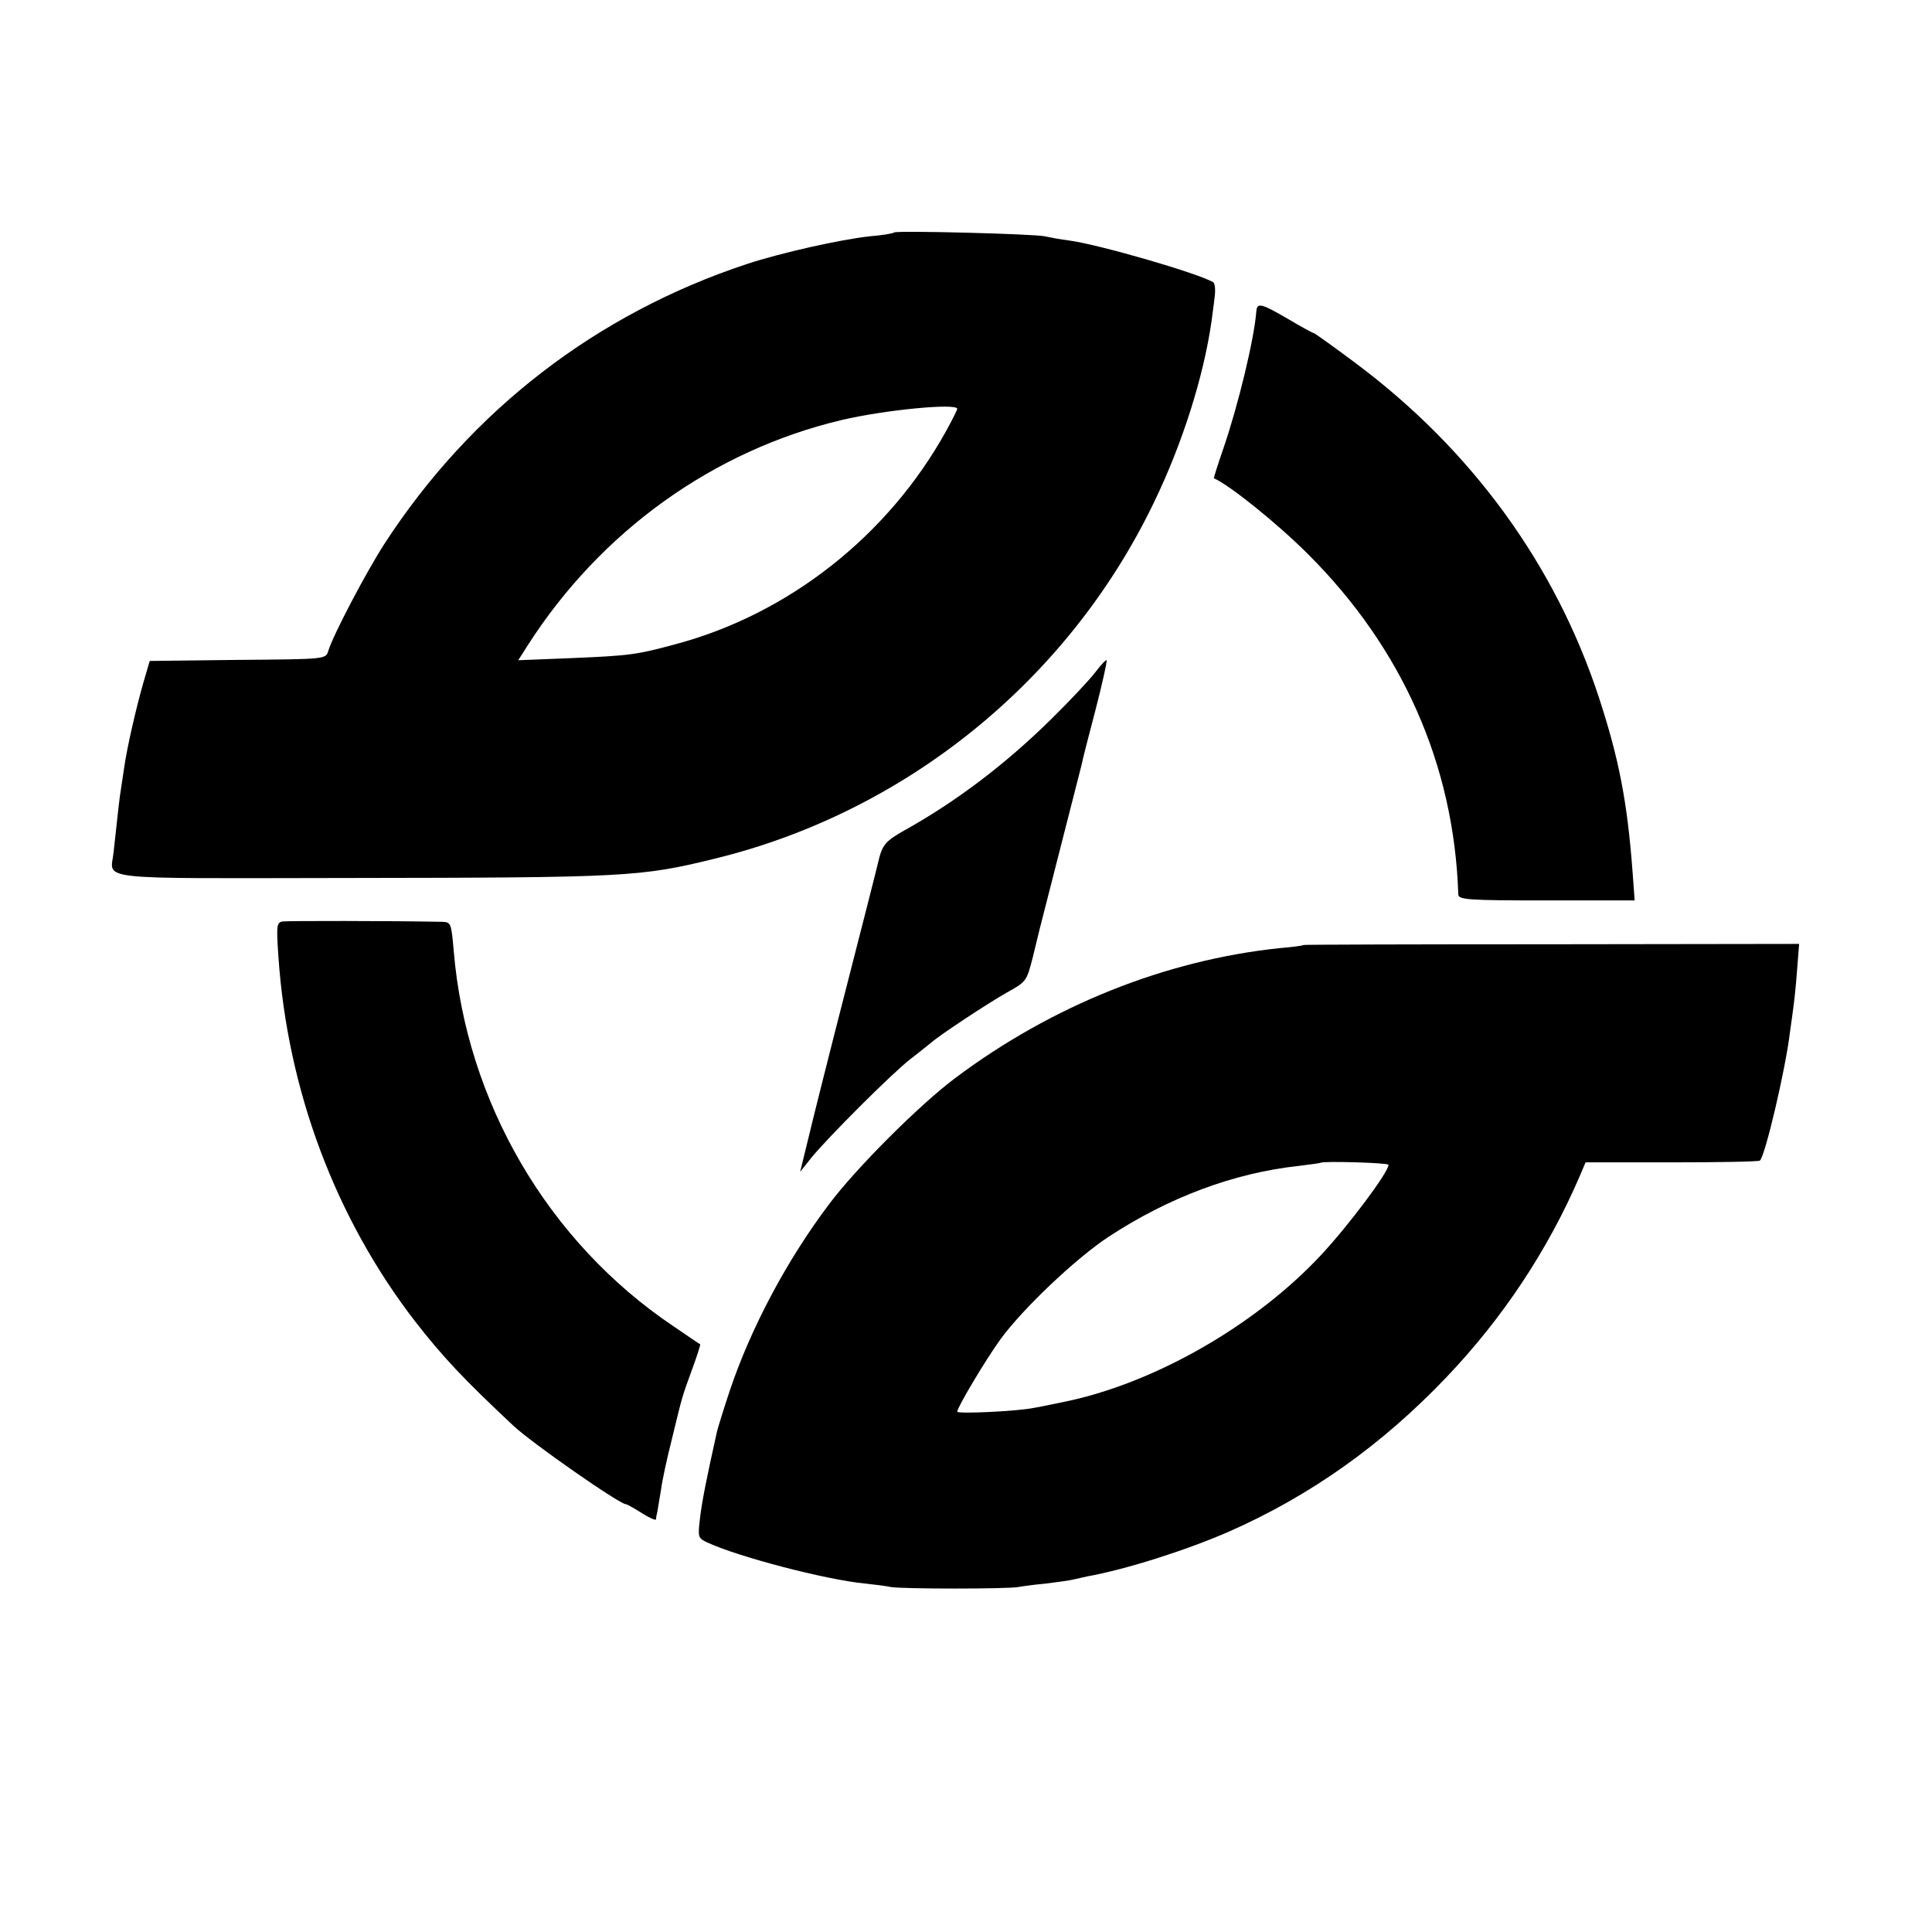 <?xml version="1.0" standalone="no"?>
<!DOCTYPE svg PUBLIC "-//W3C//DTD SVG 20010904//EN"
 "http://www.w3.org/TR/2001/REC-SVG-20010904/DTD/svg10.dtd">
<svg version="1.0" xmlns="http://www.w3.org/2000/svg"
 width="551pt" height="551pt" viewBox="0 0 551 551"
 preserveAspectRatio="xMidYMid meet">
<g transform="translate(0,551) scale(0.1,-0.1)"
fill="#000000" stroke="none">
<path d="M2550 4847 c-3 -3 -34 -8 -70 -11 -83 -9 -253 -47 -350 -79 -429
-142 -786 -417 -1033 -797 -53 -82 -147 -261 -161 -307 -7 -23 -8 -23 -258
-25 l-251 -3 -19 -65 c-20 -70 -46 -183 -54 -240 -3 -19 -7 -46 -9 -60 -4 -23
-8 -60 -21 -180 -8 -82 -73 -75 668 -74 795 1 834 3 1046 55 545 133 1008 508
1252 1014 82 169 142 359 165 517 2 18 7 50 9 70 3 20 1 40 -4 43 -41 25 -323
107 -410 119 -25 3 -56 9 -70 12 -30 7 -424 17 -430 11z m180 -503 c0 -3 -14
-31 -31 -62 -165 -299 -450 -524 -775 -610 -108 -29 -126 -32 -297 -39 l-149
-6 28 44 c208 324 528 554 894 641 122 29 330 49 330 32z"/>
<path d="M3583 4622 c-6 -79 -52 -269 -94 -391 -16 -46 -28 -85 -27 -85 44
-19 180 -128 268 -216 269 -268 417 -601 429 -971 1 -15 27 -17 252 -17 l251
0 -6 82 c-15 200 -39 323 -96 497 -124 378 -362 705 -692 952 -64 48 -119 87
-121 87 -3 0 -36 18 -73 40 -77 45 -89 48 -91 22z"/>
<path d="M3124 3593 c-16 -21 -72 -81 -126 -134 -129 -127 -269 -234 -420
-318 -53 -30 -62 -41 -73 -88 -2 -10 -43 -171 -91 -358 -48 -187 -97 -382
-109 -433 l-23 -94 31 39 c46 57 232 243 284 283 25 19 50 40 57 45 24 22 164
114 217 144 56 31 57 33 74 99 9 37 18 74 20 82 2 8 29 114 60 235 31 121 58
227 60 235 1 8 19 78 39 154 20 77 34 141 32 143 -2 2 -16 -13 -32 -34z"/>
<path d="M805 2882 c-16 -4 -17 -12 -11 -100 26 -382 163 -747 391 -1042 78
-100 137 -163 279 -296 52 -49 303 -224 321 -224 3 0 23 -11 45 -25 22 -14 40
-22 41 -18 0 5 2 15 4 23 1 8 6 35 10 60 3 25 17 90 31 145 32 132 29 120 58
200 14 38 24 70 23 71 -1 0 -36 24 -77 52 -357 240 -590 639 -626 1070 -7 80
-8 82 -33 83 -150 3 -441 3 -456 1z"/>
<path d="M3718 2815 c-2 -2 -32 -6 -68 -9 -326 -34 -650 -164 -925 -370 -103
-77 -284 -258 -361 -361 -120 -159 -223 -353 -283 -532 -17 -51 -33 -103 -36
-115 -30 -134 -44 -205 -49 -251 -6 -51 -5 -54 21 -66 88 -41 337 -106 448
-117 28 -3 61 -7 75 -10 30 -6 337 -6 365 0 11 2 47 7 80 10 33 4 67 9 75 11
8 2 26 6 40 9 111 20 281 74 403 127 234 103 438 248 622 441 162 170 290 364
380 573 l17 40 244 0 c135 0 249 2 253 5 14 9 73 258 86 367 4 26 8 59 10 73
2 14 7 59 10 101 l6 77 -705 -1 c-388 0 -707 -1 -708 -2z m242 -627 c0 -21
-112 -171 -194 -259 -188 -201 -479 -367 -736 -418 -30 -6 -66 -14 -80 -16
-47 -10 -220 -18 -220 -11 0 12 81 148 123 206 64 88 215 231 309 293 171 112
357 182 543 202 33 4 61 8 62 9 6 5 193 0 193 -6z"/>
</g>
</svg>
